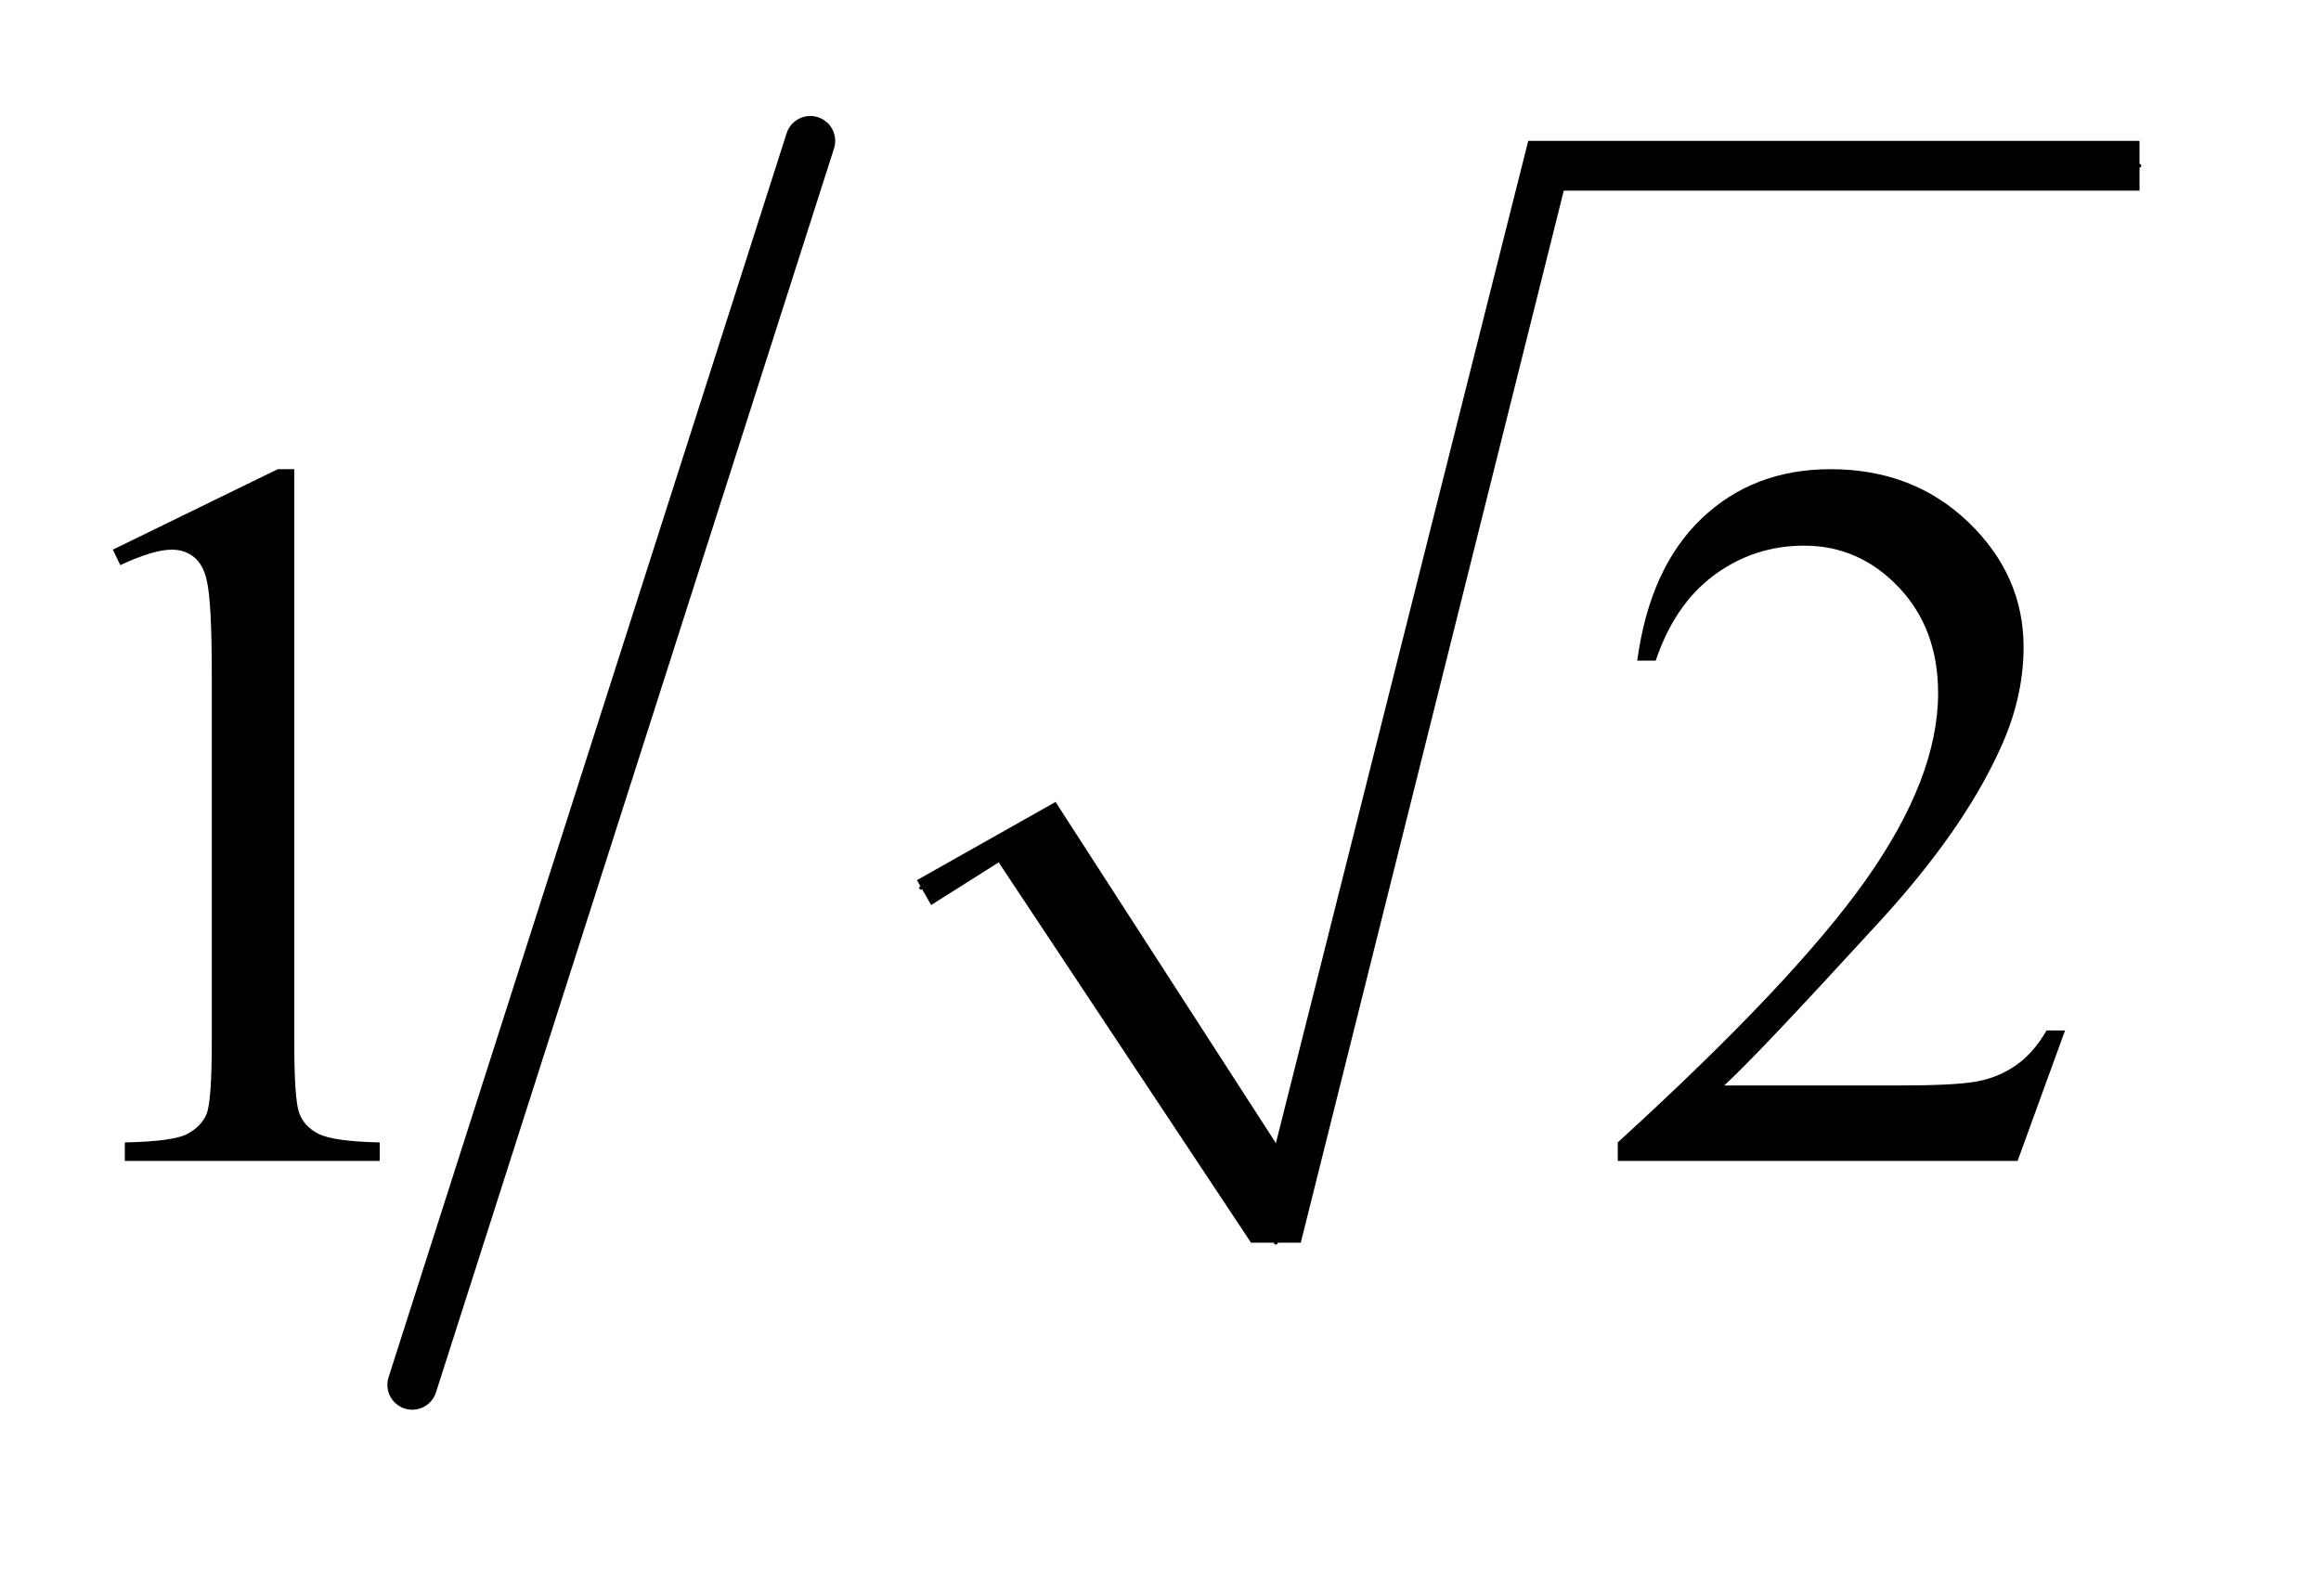 <?xml version="1.0" encoding="UTF-8"?>
<!DOCTYPE svg PUBLIC '-//W3C//DTD SVG 1.0//EN'
          'http://www.w3.org/TR/2001/REC-SVG-20010904/DTD/svg10.dtd'>
<svg stroke-dasharray="none" shape-rendering="auto" xmlns="http://www.w3.org/2000/svg" font-family="'Dialog'" text-rendering="auto" width="32" fill-opacity="1" color-interpolation="auto" color-rendering="auto" preserveAspectRatio="xMidYMid meet" font-size="12px" viewBox="0 0 32 22" fill="black" xmlns:xlink="http://www.w3.org/1999/xlink" stroke="black" image-rendering="auto" stroke-miterlimit="10" stroke-linecap="square" stroke-linejoin="miter" font-style="normal" stroke-width="1" height="22" stroke-dashoffset="0" font-weight="normal" stroke-opacity="1"
><!--Generated by the Batik Graphics2D SVG Generator--><defs id="genericDefs"
  /><g
  ><defs id="defs1"
    ><clipPath clipPathUnits="userSpaceOnUse" id="clipPath1"
      ><path d="M0.933 0.789 L20.797 0.789 L20.797 14.235 L0.933 14.235 L0.933 0.789 Z"
      /></clipPath
      ><clipPath clipPathUnits="userSpaceOnUse" id="clipPath2"
      ><path d="M29.801 25.206 L29.801 454.794 L664.449 454.794 L664.449 25.206 Z"
      /></clipPath
    ></defs
    ><g stroke-linecap="round" stroke-linejoin="round" transform="scale(1.576,1.576) translate(-0.933,-0.789) matrix(0.031,0,0,0.031,0,0)"
    ><path fill="none" d="M290 276 L319 259" clip-path="url(#clipPath2)"
    /></g
    ><g stroke-linecap="round" stroke-linejoin="round" transform="matrix(0.049,0,0,0.049,-1.47,-1.243)"
    ><path fill="none" d="M319 259 L389 375" clip-path="url(#clipPath2)"
    /></g
    ><g stroke-linecap="round" stroke-linejoin="round" transform="matrix(0.049,0,0,0.049,-1.47,-1.243)"
    ><path fill="none" d="M389 375 L465 72" clip-path="url(#clipPath2)"
    /></g
    ><g stroke-linecap="round" stroke-linejoin="round" transform="matrix(0.049,0,0,0.049,-1.47,-1.243)"
    ><path fill="none" d="M465 72 L632 72" clip-path="url(#clipPath2)"
    /></g
    ><g transform="matrix(0.049,0,0,0.049,-1.47,-1.243)"
    ><path d="M288 273 L327 251 L389 347 L460 65 L632 65 L632 79 L470 79 L396 375 L382 375 L311 268 L292 280 Z" stroke="none" clip-path="url(#clipPath2)"
    /></g
    ><g stroke-width="14" transform="matrix(0.049,0,0,0.049,-1.47,-1.243)" stroke-linejoin="round" stroke-linecap="round"
    ><line y2="415" fill="none" x1="258" clip-path="url(#clipPath2)" x2="146" y1="65"
    /></g
    ><g transform="matrix(0.049,0,0,0.049,-1.47,-1.243)"
    ><path d="M61.75 180.016 L108.156 157.375 L112.797 157.375 L112.797 318.391 Q112.797 334.422 114.133 338.359 Q115.469 342.297 119.688 344.406 Q123.906 346.516 136.844 346.797 L136.844 352 L65.125 352 L65.125 346.797 Q78.625 346.516 82.562 344.477 Q86.5 342.438 88.047 338.992 Q89.594 335.547 89.594 318.391 L89.594 215.453 Q89.594 194.641 88.188 188.734 Q87.203 184.234 84.602 182.125 Q82 180.016 78.344 180.016 Q73.141 180.016 63.859 184.375 L61.75 180.016 ZM611.047 315.297 L597.688 352 L485.188 352 L485.188 346.797 Q534.828 301.516 555.078 272.828 Q575.328 244.141 575.328 220.375 Q575.328 202.234 564.219 190.562 Q553.109 178.891 537.641 178.891 Q523.578 178.891 512.398 187.117 Q501.219 195.344 495.875 211.234 L490.672 211.234 Q494.188 185.219 508.742 171.297 Q523.297 157.375 545.094 157.375 Q568.297 157.375 583.836 172.281 Q599.375 187.188 599.375 207.438 Q599.375 221.922 592.625 236.406 Q582.219 259.188 558.875 284.641 Q523.859 322.891 515.141 330.766 L564.922 330.766 Q580.109 330.766 586.227 329.641 Q592.344 328.516 597.266 325.07 Q602.188 321.625 605.844 315.297 L611.047 315.297 Z" stroke="none" clip-path="url(#clipPath2)"
    /></g
  ></g
></svg
>

